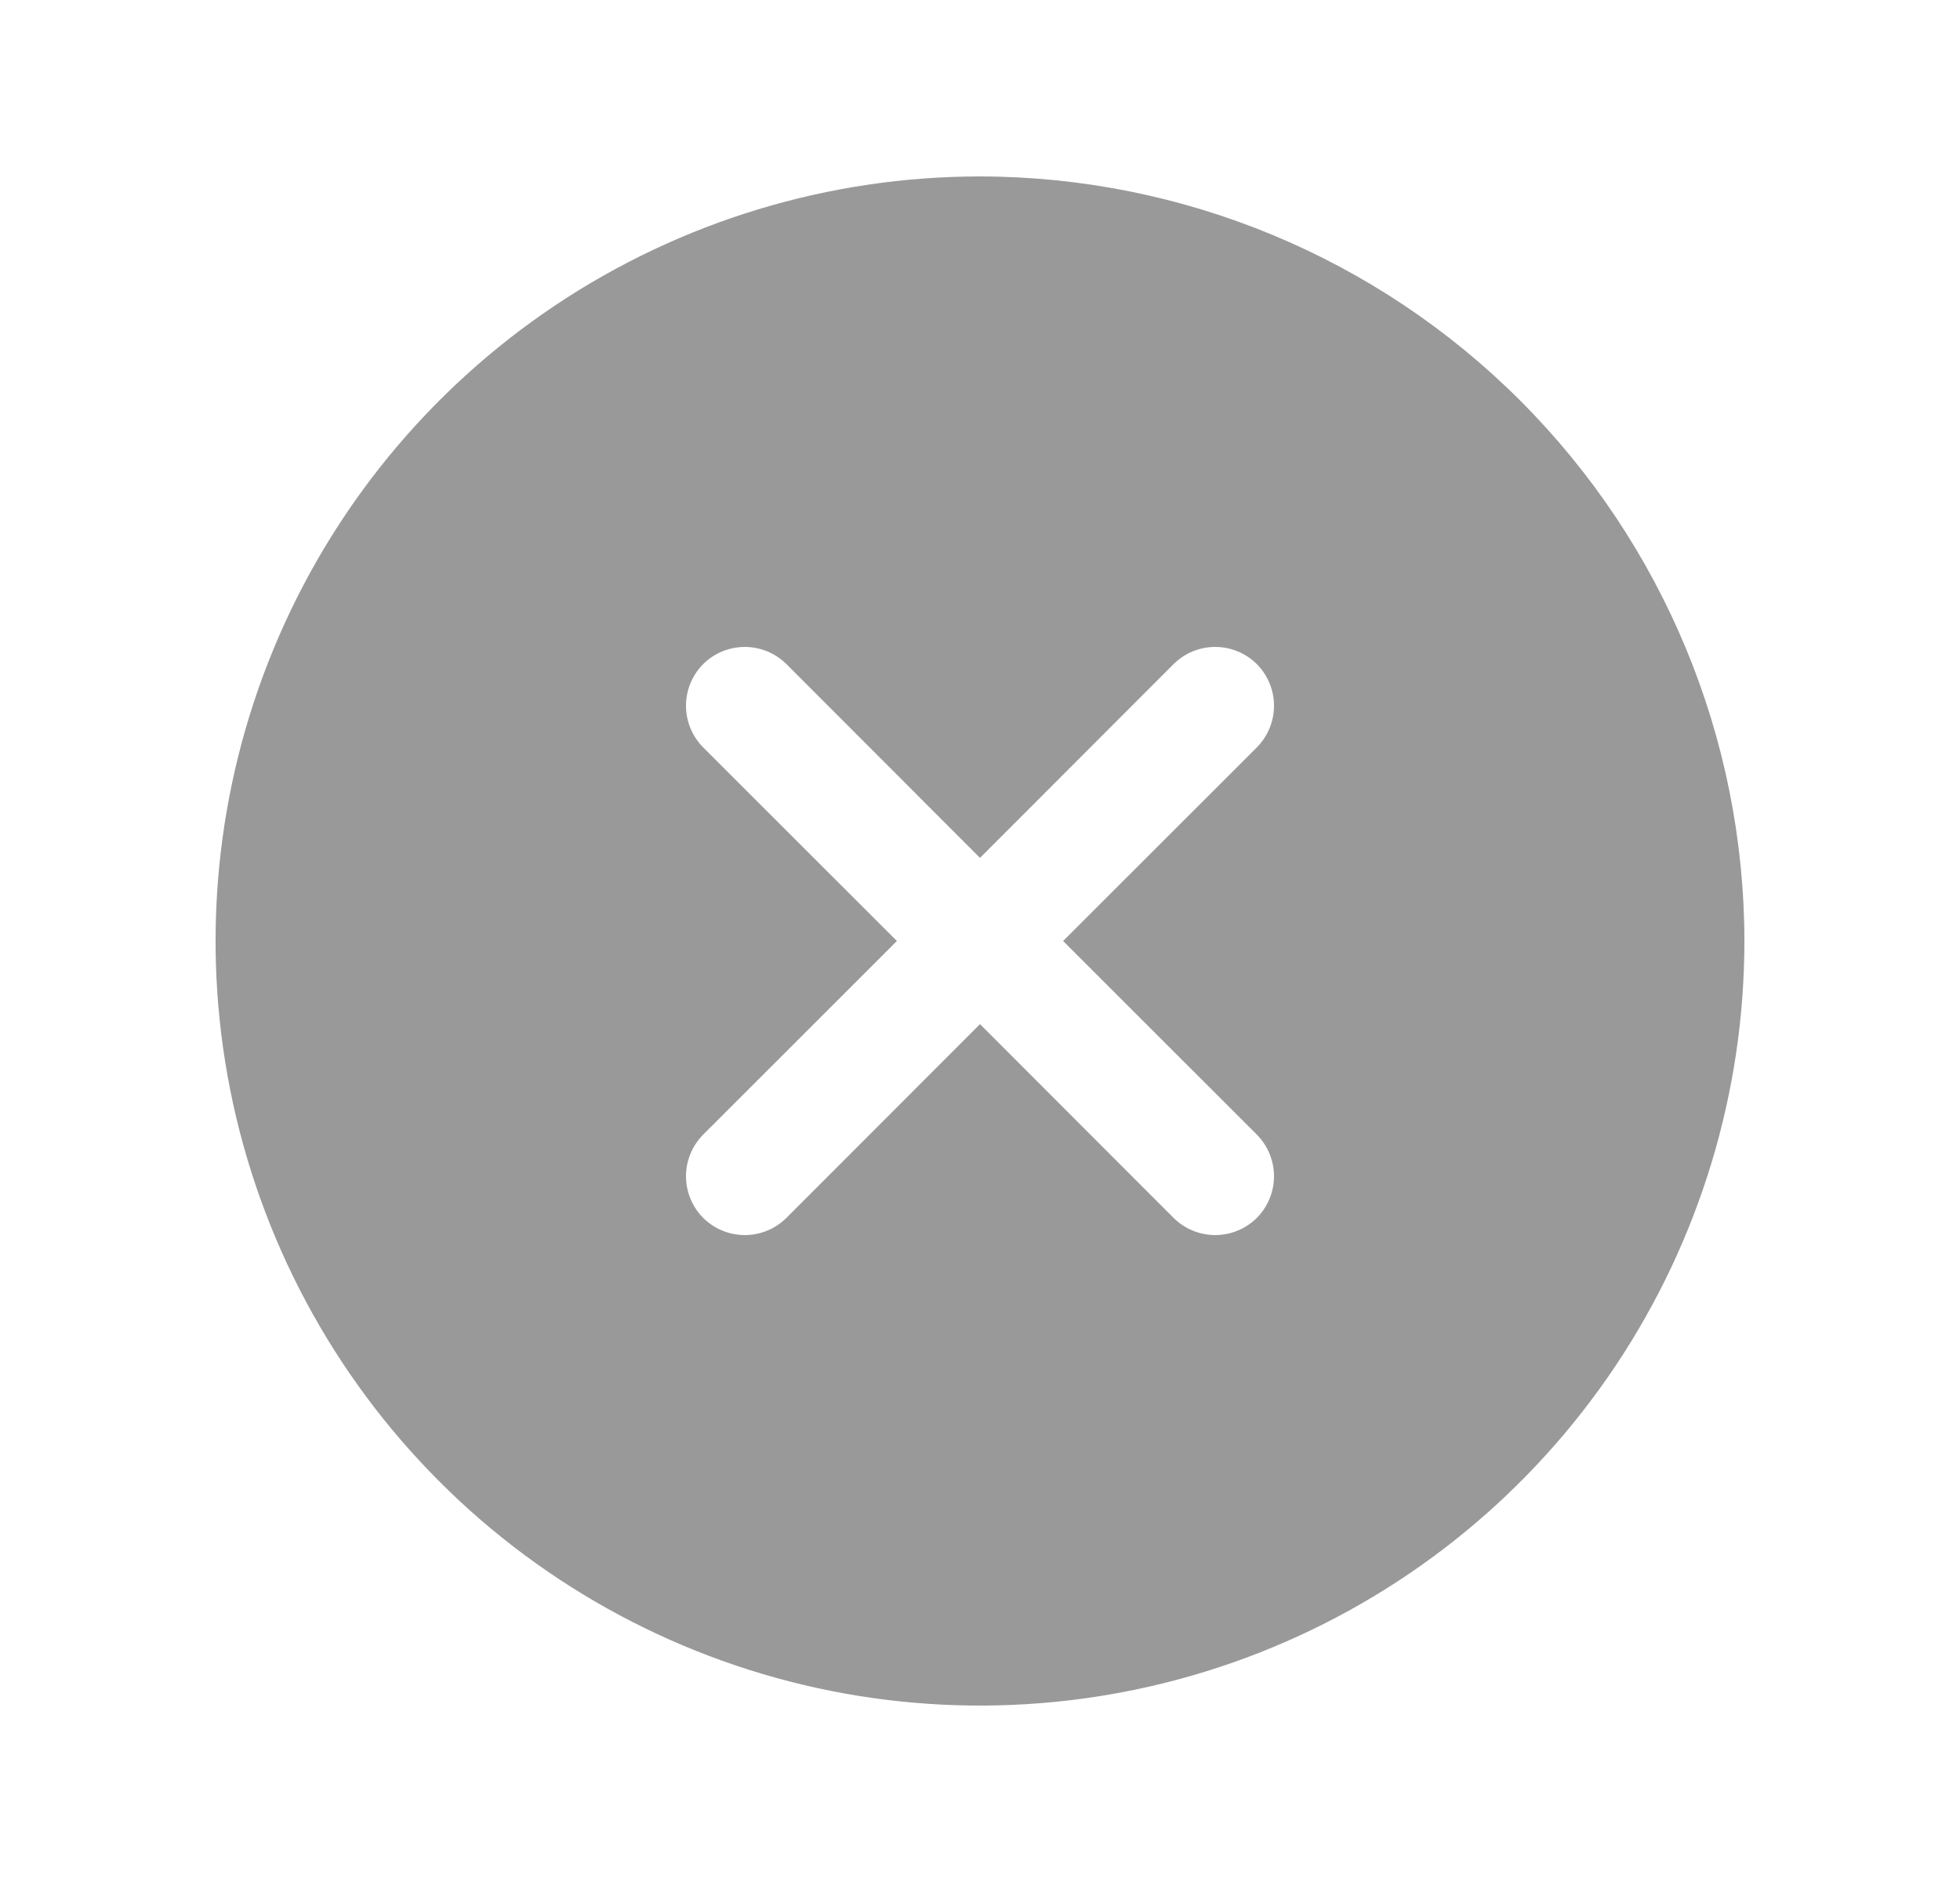 <svg width="25" height="24" viewBox="0 0 25 24" fill="none" xmlns="http://www.w3.org/2000/svg">
<path d="M12.5 2.25C10.572 2.25 8.687 2.822 7.083 3.893C5.48 4.965 4.23 6.487 3.492 8.269C2.754 10.05 2.561 12.011 2.937 13.902C3.314 15.793 4.242 17.531 5.606 18.894C6.969 20.258 8.707 21.186 10.598 21.563C12.489 21.939 14.45 21.746 16.231 21.008C18.013 20.27 19.535 19.02 20.607 17.417C21.678 15.813 22.25 13.928 22.25 12C22.247 9.415 21.219 6.937 19.391 5.109C17.563 3.281 15.085 2.253 12.5 2.25ZM16.031 14.469C16.1 14.539 16.156 14.622 16.193 14.713C16.231 14.804 16.25 14.902 16.25 15C16.25 15.098 16.231 15.196 16.193 15.287C16.156 15.378 16.1 15.461 16.031 15.531C15.961 15.6 15.878 15.656 15.787 15.693C15.696 15.731 15.599 15.75 15.5 15.75C15.402 15.75 15.304 15.731 15.213 15.693C15.122 15.656 15.039 15.6 14.969 15.531L12.5 13.06L10.031 15.531C9.961 15.6 9.878 15.656 9.787 15.693C9.696 15.731 9.599 15.75 9.5 15.75C9.401 15.75 9.304 15.731 9.213 15.693C9.122 15.656 9.039 15.6 8.969 15.531C8.9 15.461 8.844 15.378 8.807 15.287C8.769 15.196 8.75 15.098 8.75 15C8.75 14.902 8.769 14.804 8.807 14.713C8.844 14.622 8.9 14.539 8.969 14.469L11.44 12L8.969 9.531C8.829 9.39 8.75 9.199 8.75 9C8.75 8.801 8.829 8.61 8.969 8.469C9.11 8.329 9.301 8.25 9.5 8.25C9.699 8.25 9.89 8.329 10.031 8.469L12.5 10.94L14.969 8.469C15.039 8.4 15.122 8.344 15.213 8.307C15.304 8.269 15.402 8.25 15.5 8.25C15.599 8.25 15.696 8.269 15.787 8.307C15.878 8.344 15.961 8.4 16.031 8.469C16.1 8.539 16.156 8.622 16.193 8.713C16.231 8.804 16.25 8.901 16.25 9C16.25 9.099 16.231 9.196 16.193 9.287C16.156 9.378 16.1 9.461 16.031 9.531L13.56 12L16.031 14.469Z" fill="#999999"/>
</svg>
